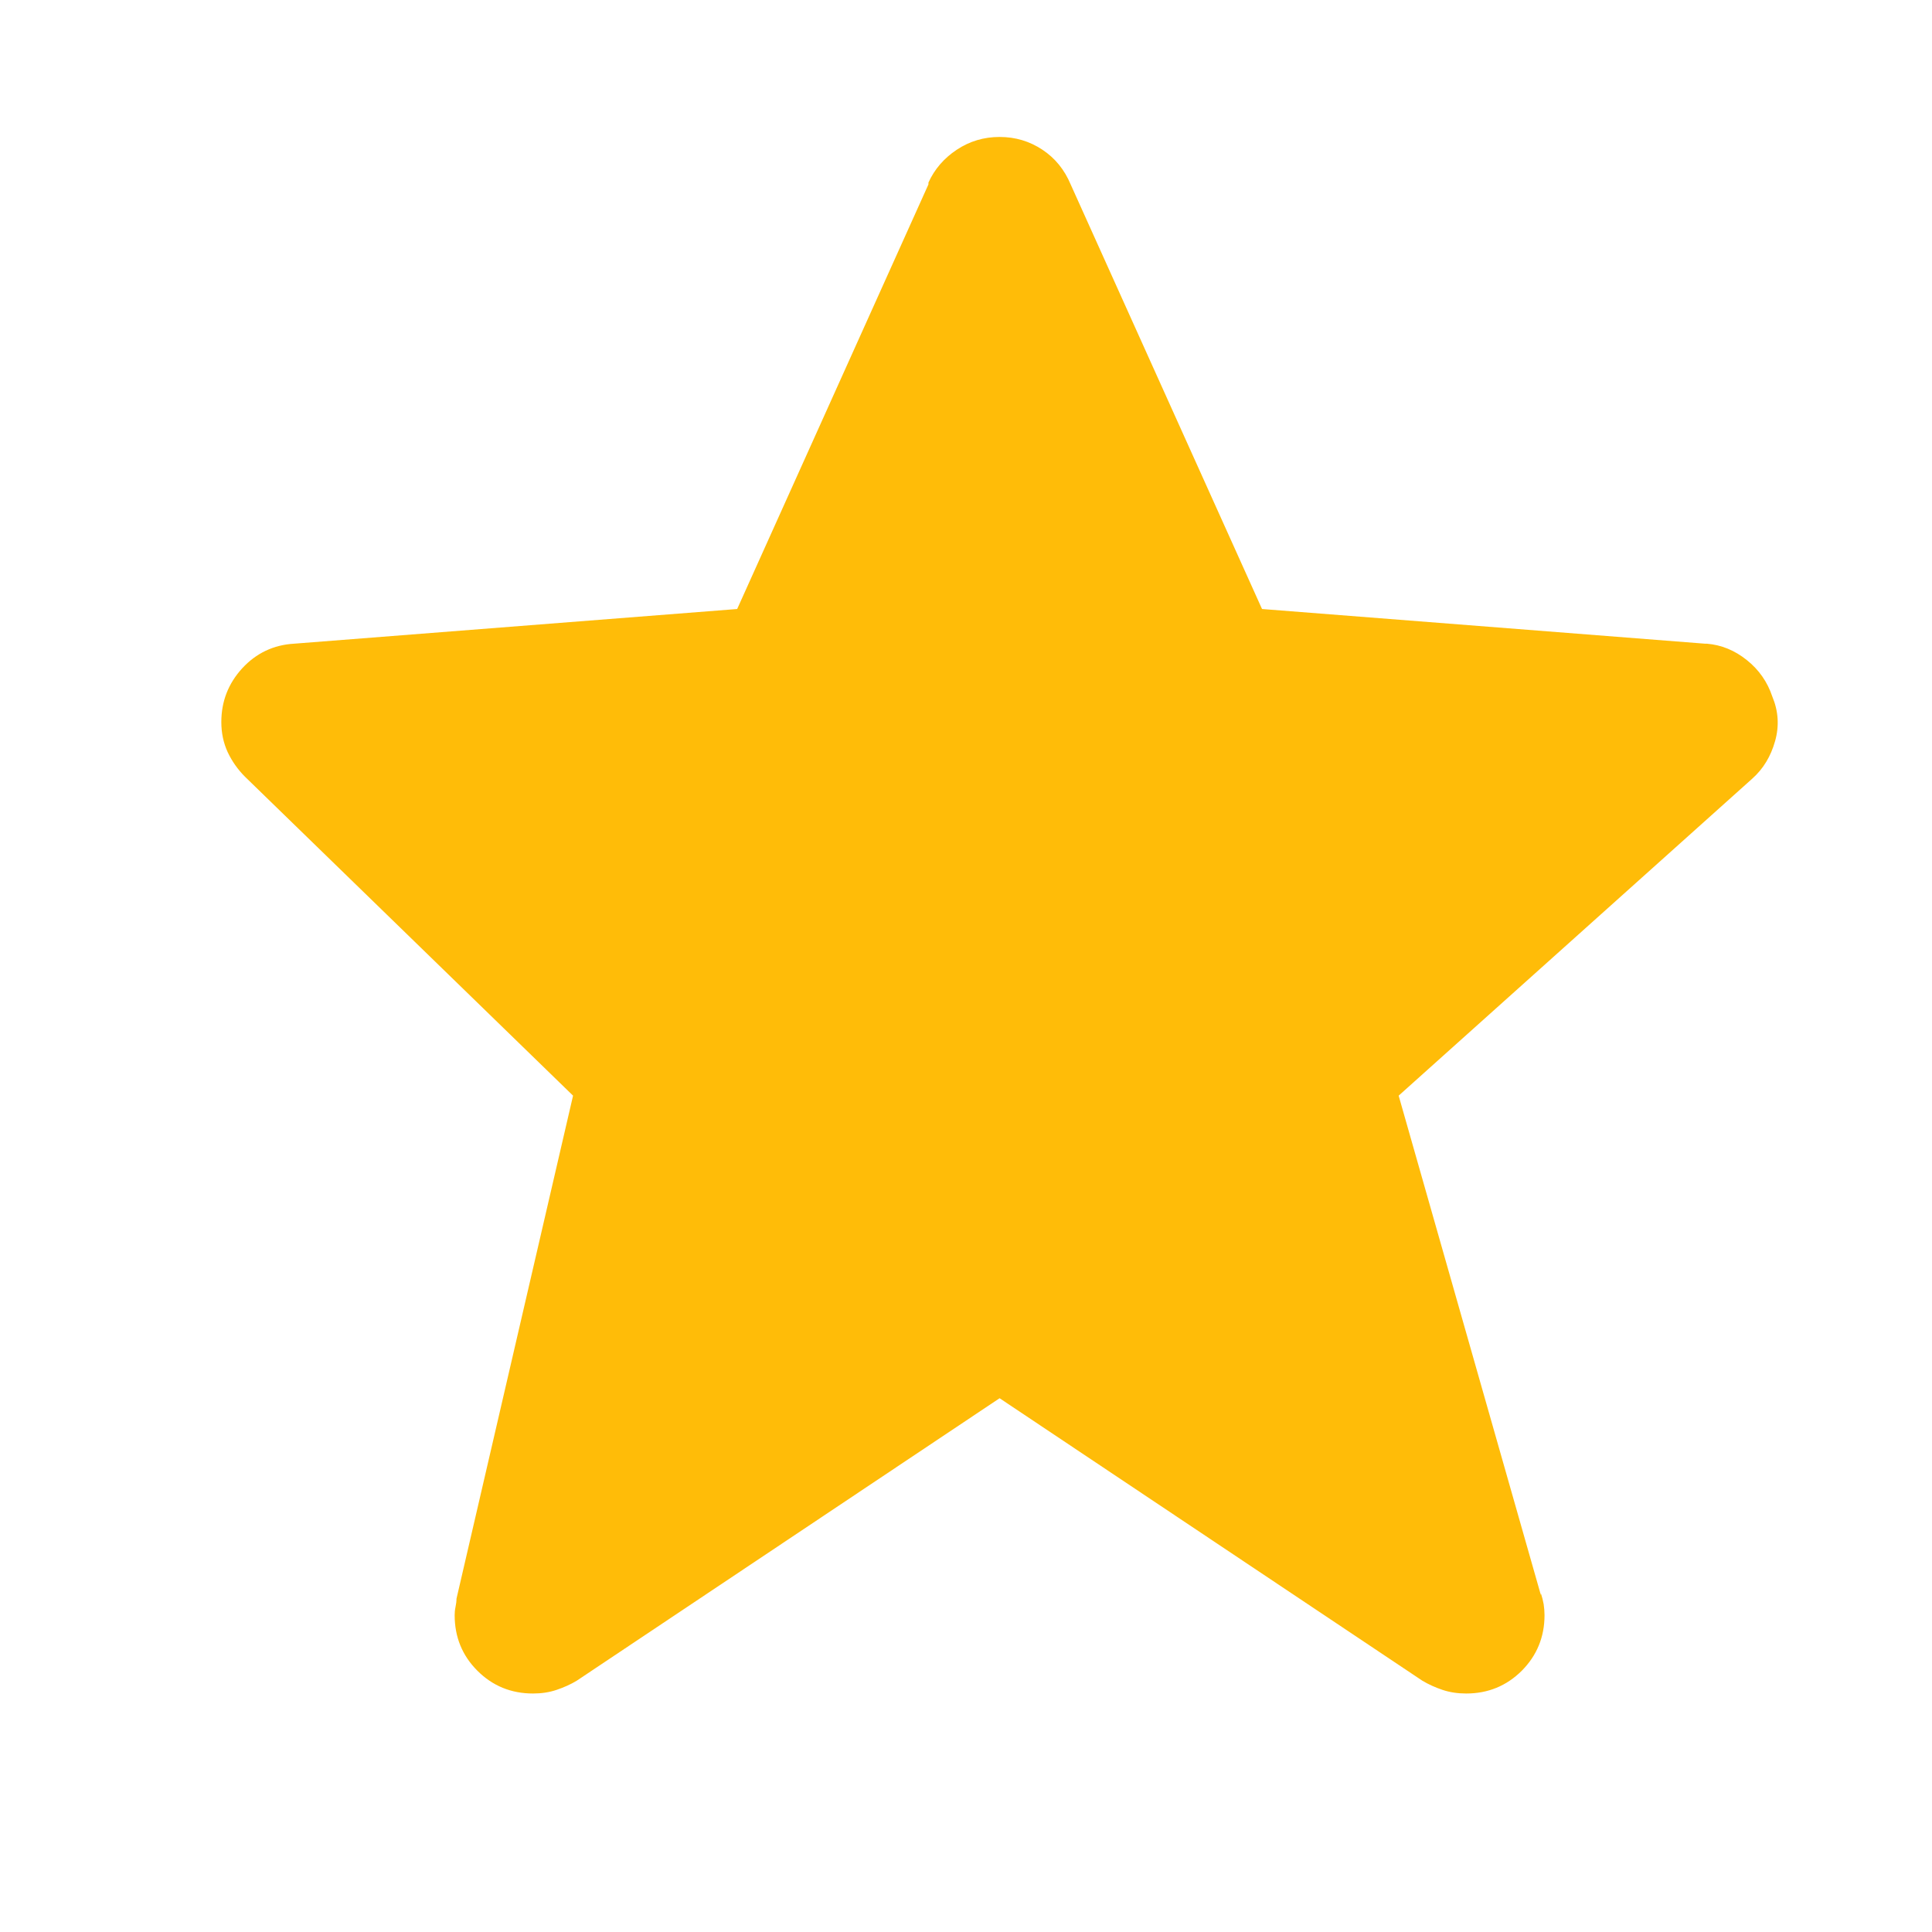 <svg width="18" height="18" viewBox="0 0 18 18" fill="none" xmlns="http://www.w3.org/2000/svg">
<path d="M16.512 6.489C16.467 6.354 16.388 6.24 16.275 6.15C16.162 6.059 16.037 6.008 15.901 5.997H15.884L11.758 5.674L9.975 1.718C9.918 1.582 9.831 1.474 9.712 1.395C9.593 1.316 9.46 1.276 9.313 1.276C9.166 1.276 9.033 1.316 8.914 1.395C8.795 1.474 8.707 1.576 8.65 1.701V1.718L6.868 5.674L2.741 5.997C2.549 6.008 2.387 6.085 2.257 6.226C2.127 6.368 2.062 6.535 2.062 6.727C2.062 6.829 2.082 6.922 2.121 7.007C2.161 7.092 2.215 7.169 2.283 7.237L5.339 10.208L4.253 14.895C4.253 14.918 4.25 14.943 4.244 14.971C4.238 15 4.236 15.025 4.236 15.048C4.236 15.251 4.306 15.424 4.448 15.566C4.589 15.707 4.762 15.778 4.966 15.778C5.045 15.778 5.119 15.767 5.186 15.744C5.254 15.721 5.317 15.693 5.373 15.659L9.313 13.027L13.252 15.659C13.309 15.693 13.371 15.721 13.439 15.744C13.507 15.767 13.581 15.778 13.66 15.778C13.864 15.778 14.036 15.707 14.178 15.566C14.319 15.424 14.39 15.251 14.39 15.048C14.39 15.014 14.387 14.98 14.382 14.946C14.376 14.912 14.367 14.878 14.356 14.844V14.861L13.031 10.208L16.326 7.254C16.428 7.163 16.498 7.047 16.538 6.905C16.578 6.764 16.569 6.625 16.512 6.489Z" fill="#FFBC08"/>
</svg>
